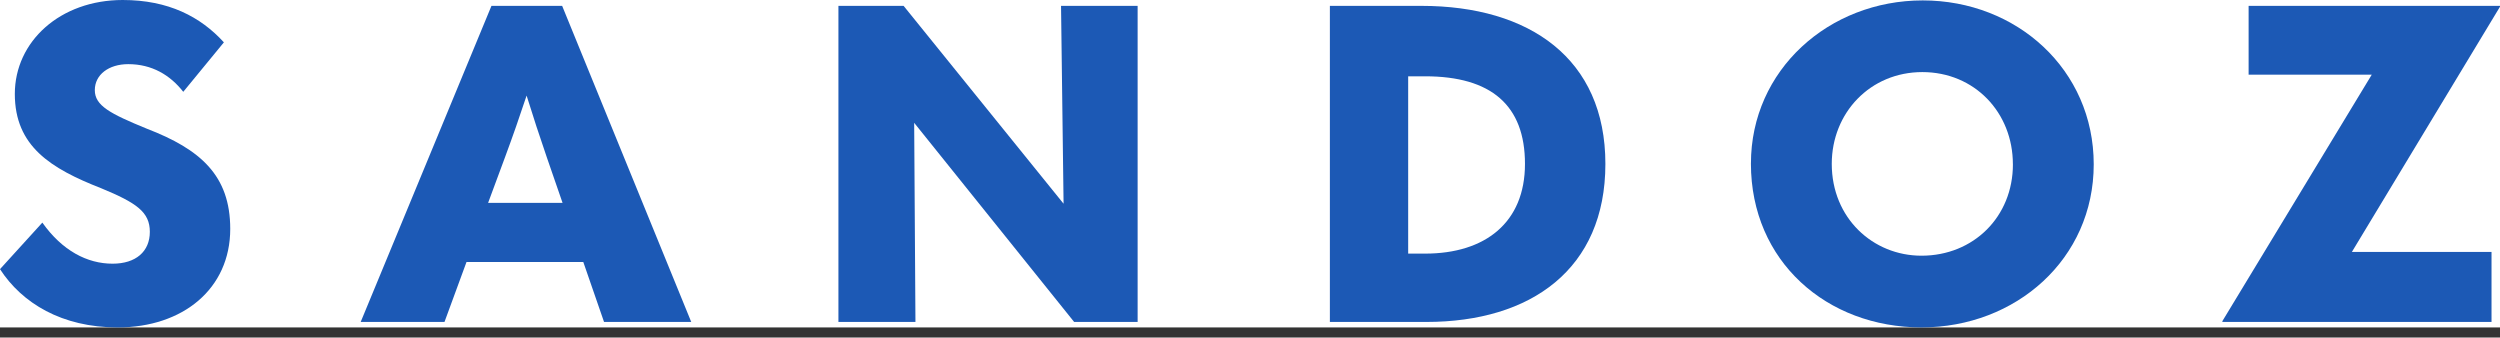 <svg width="200" height="27" viewBox="0 0 200 27" fill="none" xmlns="http://www.w3.org/2000/svg">
<rect x="0" y="0" width="200" height="27" fill="#333333" stroke="none"/>
<rect width="200" height="26.194" fill="white"/>
<path d="M0.001 21.531L3.388 17.808C4.979 20.055 6.977 21.095 9.007 21.095C10.869 21.095 11.987 20.122 11.987 18.546C11.987 16.971 10.937 16.232 8.093 15.059C4.064 13.482 1.186 11.706 1.186 7.513C1.186 3.32 4.809 0 9.819 0C13.475 0 16.048 1.341 17.911 3.388L14.661 7.345C13.611 6.004 12.155 5.132 10.26 5.132C8.703 5.132 7.585 5.971 7.585 7.211C7.585 8.452 8.803 9.09 11.749 10.297C16.015 11.94 18.419 14.019 18.419 18.312C18.419 23.108 14.627 26.194 9.413 26.194C4.943 26.194 1.761 24.248 0 21.532L0.001 21.531Z" fill="#1C59B5"/>
<path d="M48.323 25.756L46.664 20.961H37.32L35.559 25.756H28.855L39.317 0.469H44.972L55.299 25.756H48.325H48.323ZM39.046 16.232H45.005L43.753 12.61C43.177 10.934 42.636 9.29 42.128 7.647C41.586 9.29 41.011 10.934 40.402 12.577L39.047 16.233L39.046 16.232Z" fill="#1C59B5"/>
<path d="M84.882 0.469H91.01V25.756H85.931L73.134 9.826L73.236 25.756H67.074V0.469H72.288L85.086 16.298L84.883 0.469H84.882Z" fill="#1C59B5"/>
<path d="M106.39 25.756V0.469H113.703C122.371 0.469 128.431 4.694 128.431 13.113C128.431 21.531 122.472 25.756 114.11 25.756H106.391H106.39ZM112.654 20.289H114.008C118.816 20.289 121.998 17.807 121.998 13.113C121.998 8.418 119.289 6.104 114.008 6.104H112.654V20.289Z" fill="#1C59B5"/>
<path d="M140.075 13.079C140.075 5.601 146.304 0.033 153.82 0.033C161.336 0.033 167.498 5.567 167.498 13.146C167.498 20.725 161.269 26.192 153.718 26.192C146.167 26.192 140.073 20.927 140.073 13.079H140.075ZM161.031 13.146C161.031 8.987 157.951 5.767 153.786 5.767C149.621 5.767 146.541 9.021 146.541 13.111C146.541 17.438 149.825 20.456 153.719 20.456C157.884 20.456 161.033 17.337 161.033 13.145L161.031 13.146Z" fill="#1C59B5"/>
<path d="M177.79 25.756V25.69L189.742 5.971H179.889V0.469H200V0.536L188.15 20.155H199.322V25.756H177.79Z" fill="#1C59B5"/>
</svg>
